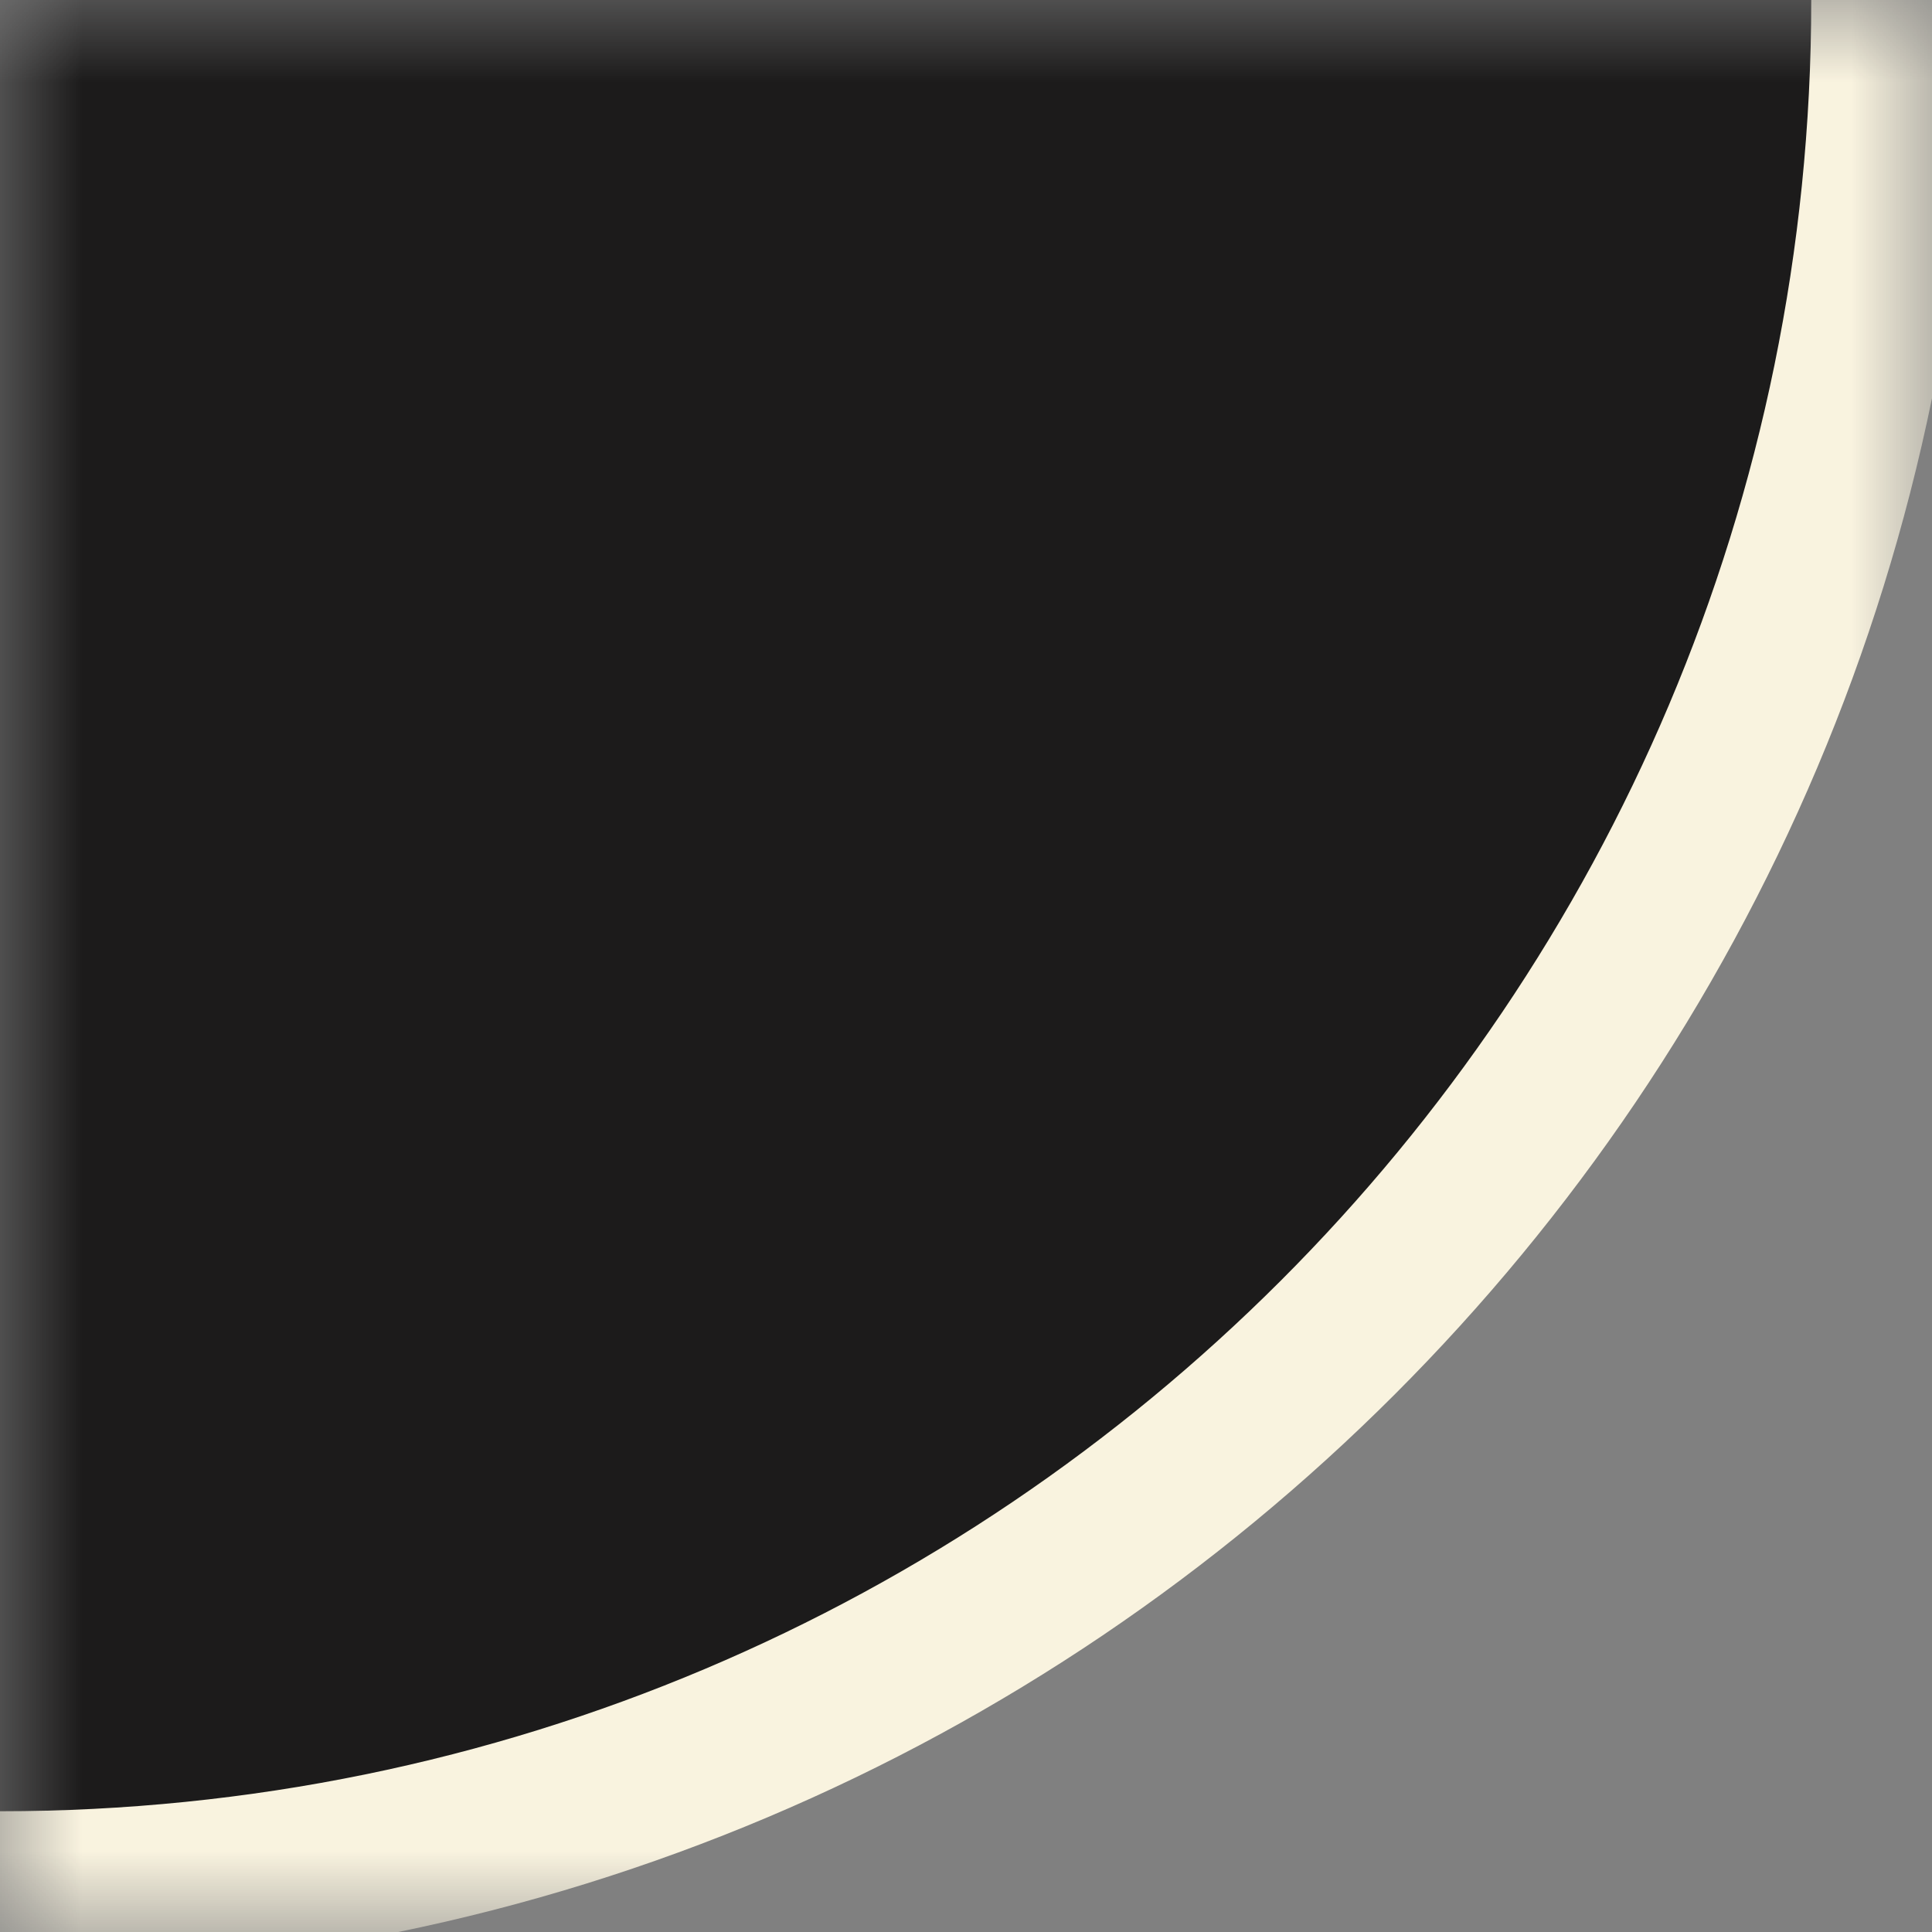 <svg width="12" height="12" viewBox="0 0 12 12" fill="none" xmlns="http://www.w3.org/2000/svg">
<rect x="0" y="0" width="12" height="12" fill="#808080" stroke="none"/>
<g clip-path="url(#clip0_1711_430)">
<mask id="mask0_1711_430" style="mask-type:luminance" maskUnits="userSpaceOnUse" x="0" y="0" width="12" height="12">
<path d="M12 0L0 0L0 12L12 12L12 0Z" fill="white"/>
</mask>
<g mask="url(#mask0_1711_430)">
<path d="M0 11.75C6.489 11.75 11.75 6.489 11.75 0C11.75 -6.489 6.489 -11.75 0 -11.75C-6.489 -11.75 -11.75 -6.489 -11.75 0C-11.75 6.489 -6.489 11.75 0 11.75Z" fill="#1C1B1B" stroke="#F9F3DF"/>
</g>
</g>
<defs>
<clipPath id="clip0_1711_430">
<rect width="12" height="12" fill="white" transform="matrix(-1 0 0 -1 12 12)"/>
</clipPath>
</defs>
</svg>
